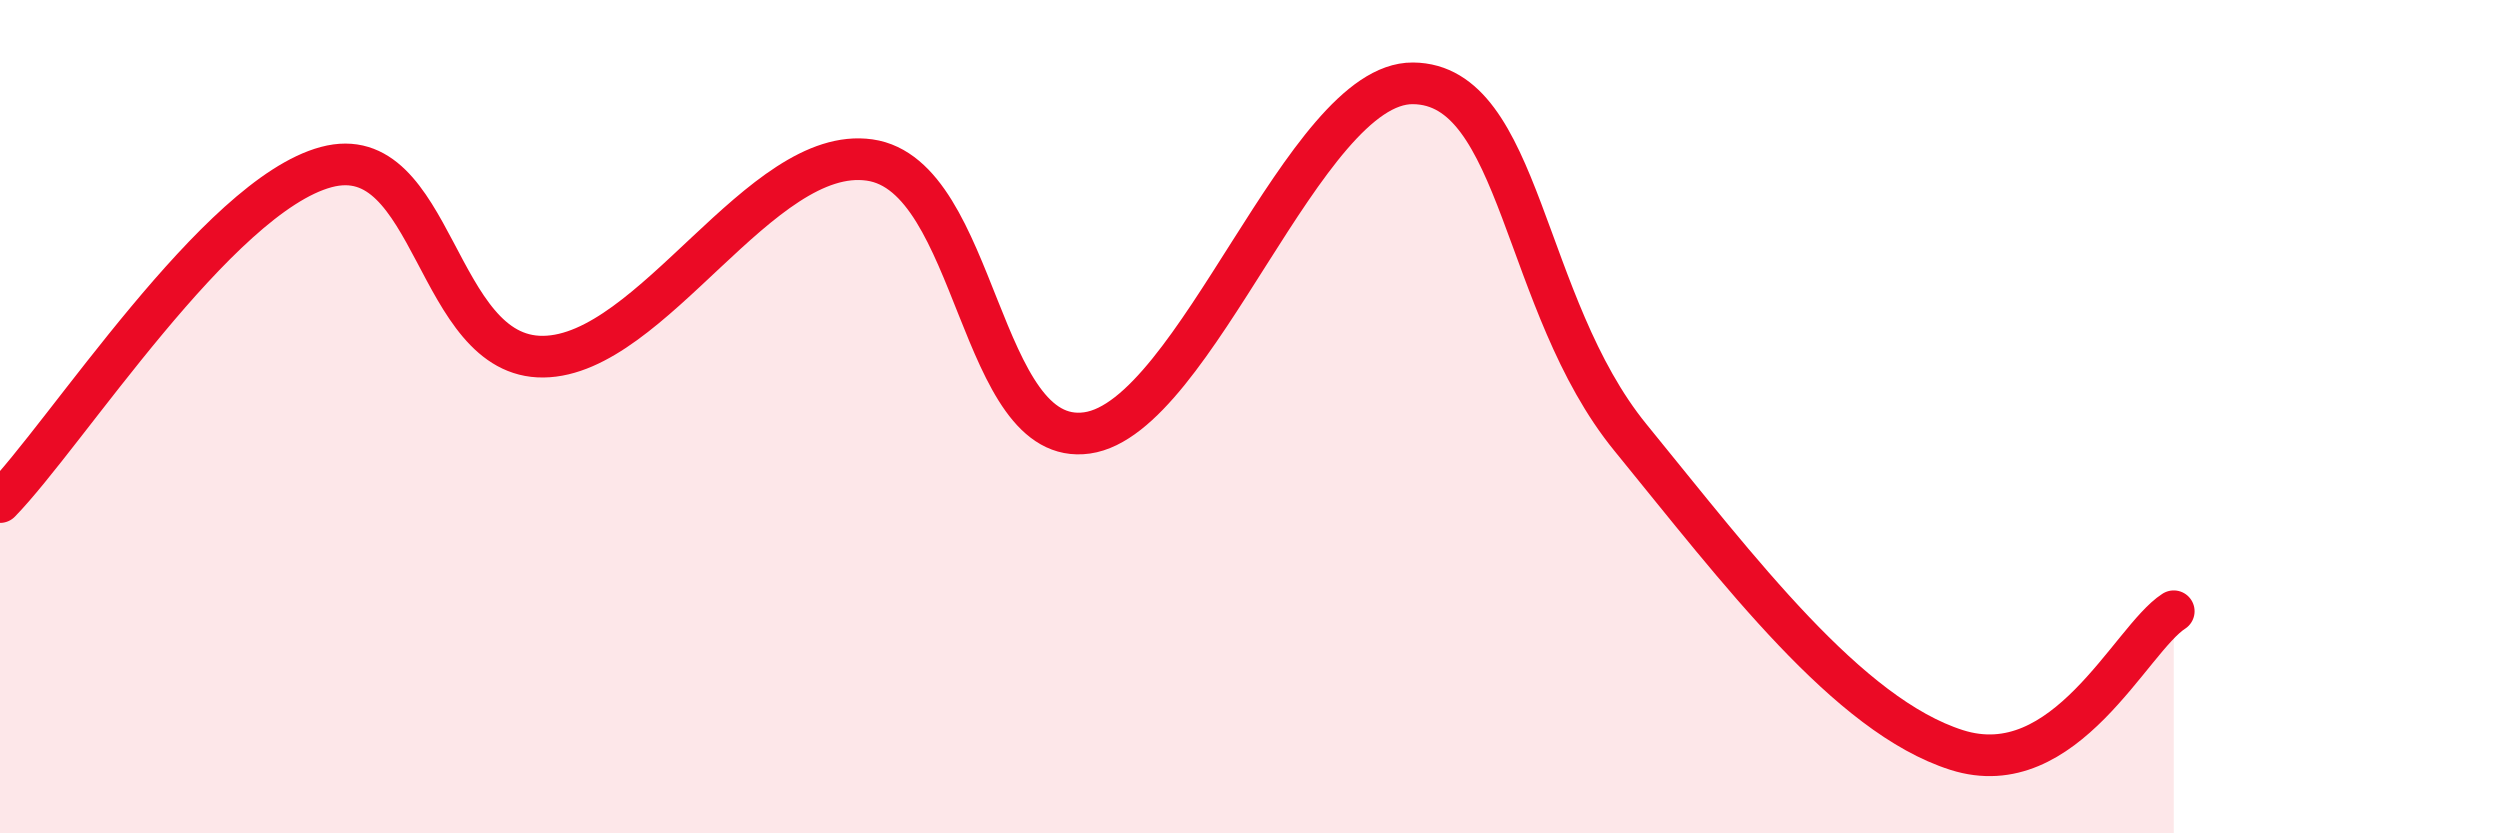 
    <svg width="60" height="20" viewBox="0 0 60 20" xmlns="http://www.w3.org/2000/svg">
      <path
        d="M 0,12.05 C 1.57,10.44 5.22,4.71 7.83,4.01 C 10.44,3.31 10.43,8.59 13.04,8.56 C 15.65,8.53 18.26,3.47 20.87,3.84 C 23.48,4.21 23.48,10.76 26.09,10.39 C 28.7,10.02 31.3,1.98 33.91,2 C 36.52,2.02 36.52,7.3 39.13,10.5 C 41.74,13.7 44.35,17.17 46.96,18 C 49.57,18.83 51.13,15.34 52.17,14.67L52.17 20L0 20Z"
        fill="#EB0A25"
        opacity="0.1"
        stroke-linecap="round"
        stroke-linejoin="round"
      />
      <path
        d="M 0,12.05 C 1.57,10.44 5.22,4.71 7.83,4.01 C 10.44,3.31 10.43,8.59 13.04,8.56 C 15.65,8.53 18.26,3.47 20.87,3.84 C 23.48,4.21 23.48,10.76 26.09,10.39 C 28.7,10.02 31.3,1.98 33.91,2 C 36.52,2.02 36.52,7.3 39.13,10.5 C 41.74,13.7 44.35,17.17 46.96,18 C 49.57,18.83 51.13,15.34 52.17,14.67"
        stroke="#EB0A25"
        stroke-width="1"
        fill="none"
        stroke-linecap="round"
        stroke-linejoin="round"
      />
    </svg>
  